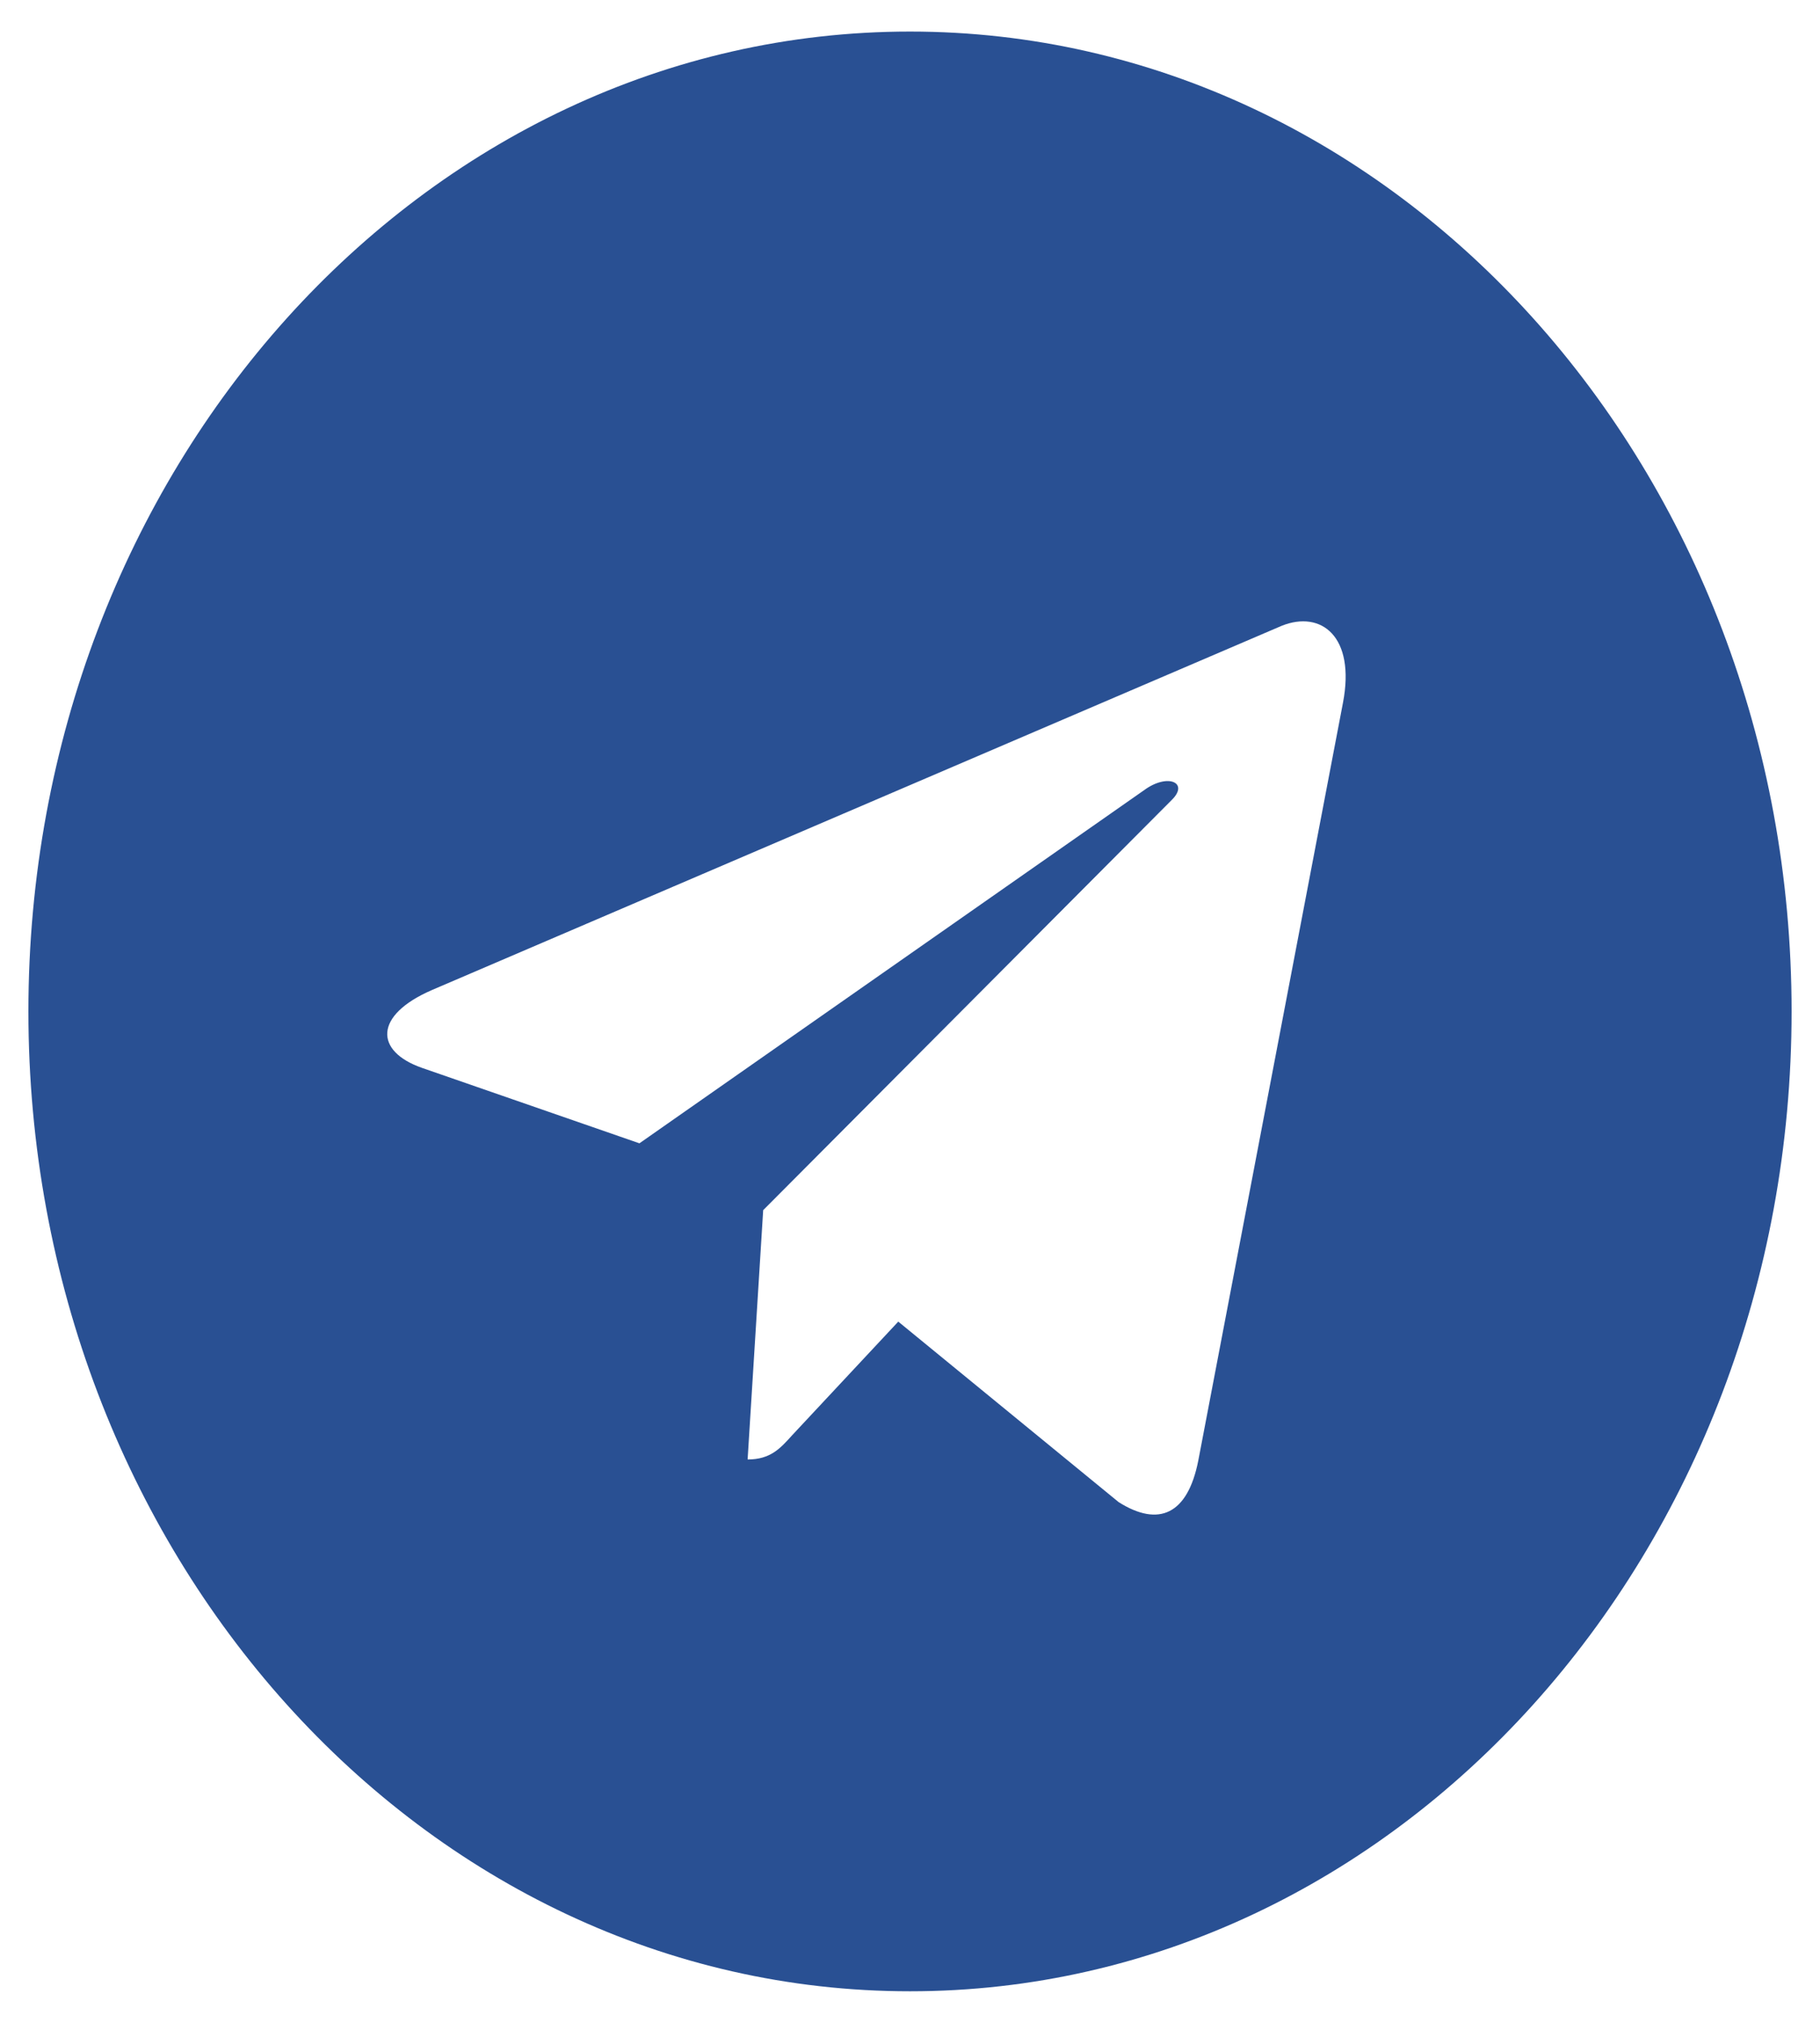 <svg width="18" height="20" viewBox="0 0 18 20" fill="none" xmlns="http://www.w3.org/2000/svg">
<path d="M9 0.312C4.183 0.312 0.281 4.649 0.281 10C0.281 15.351 4.184 19.688 9 19.688C13.817 19.688 17.719 15.351 17.719 10C17.719 4.649 13.816 0.312 9 0.312ZM13.282 6.949L11.851 14.442C11.746 14.973 11.461 15.102 11.064 14.852L8.884 13.067L7.833 14.192C7.717 14.321 7.619 14.43 7.394 14.43L7.548 11.965L11.588 7.91C11.764 7.738 11.549 7.641 11.316 7.812L6.324 11.304L4.173 10.558C3.705 10.394 3.695 10.039 4.271 9.789L12.677 6.187C13.067 6.031 13.408 6.293 13.282 6.949L13.282 6.949Z" fill="#295093"/>
</svg>
